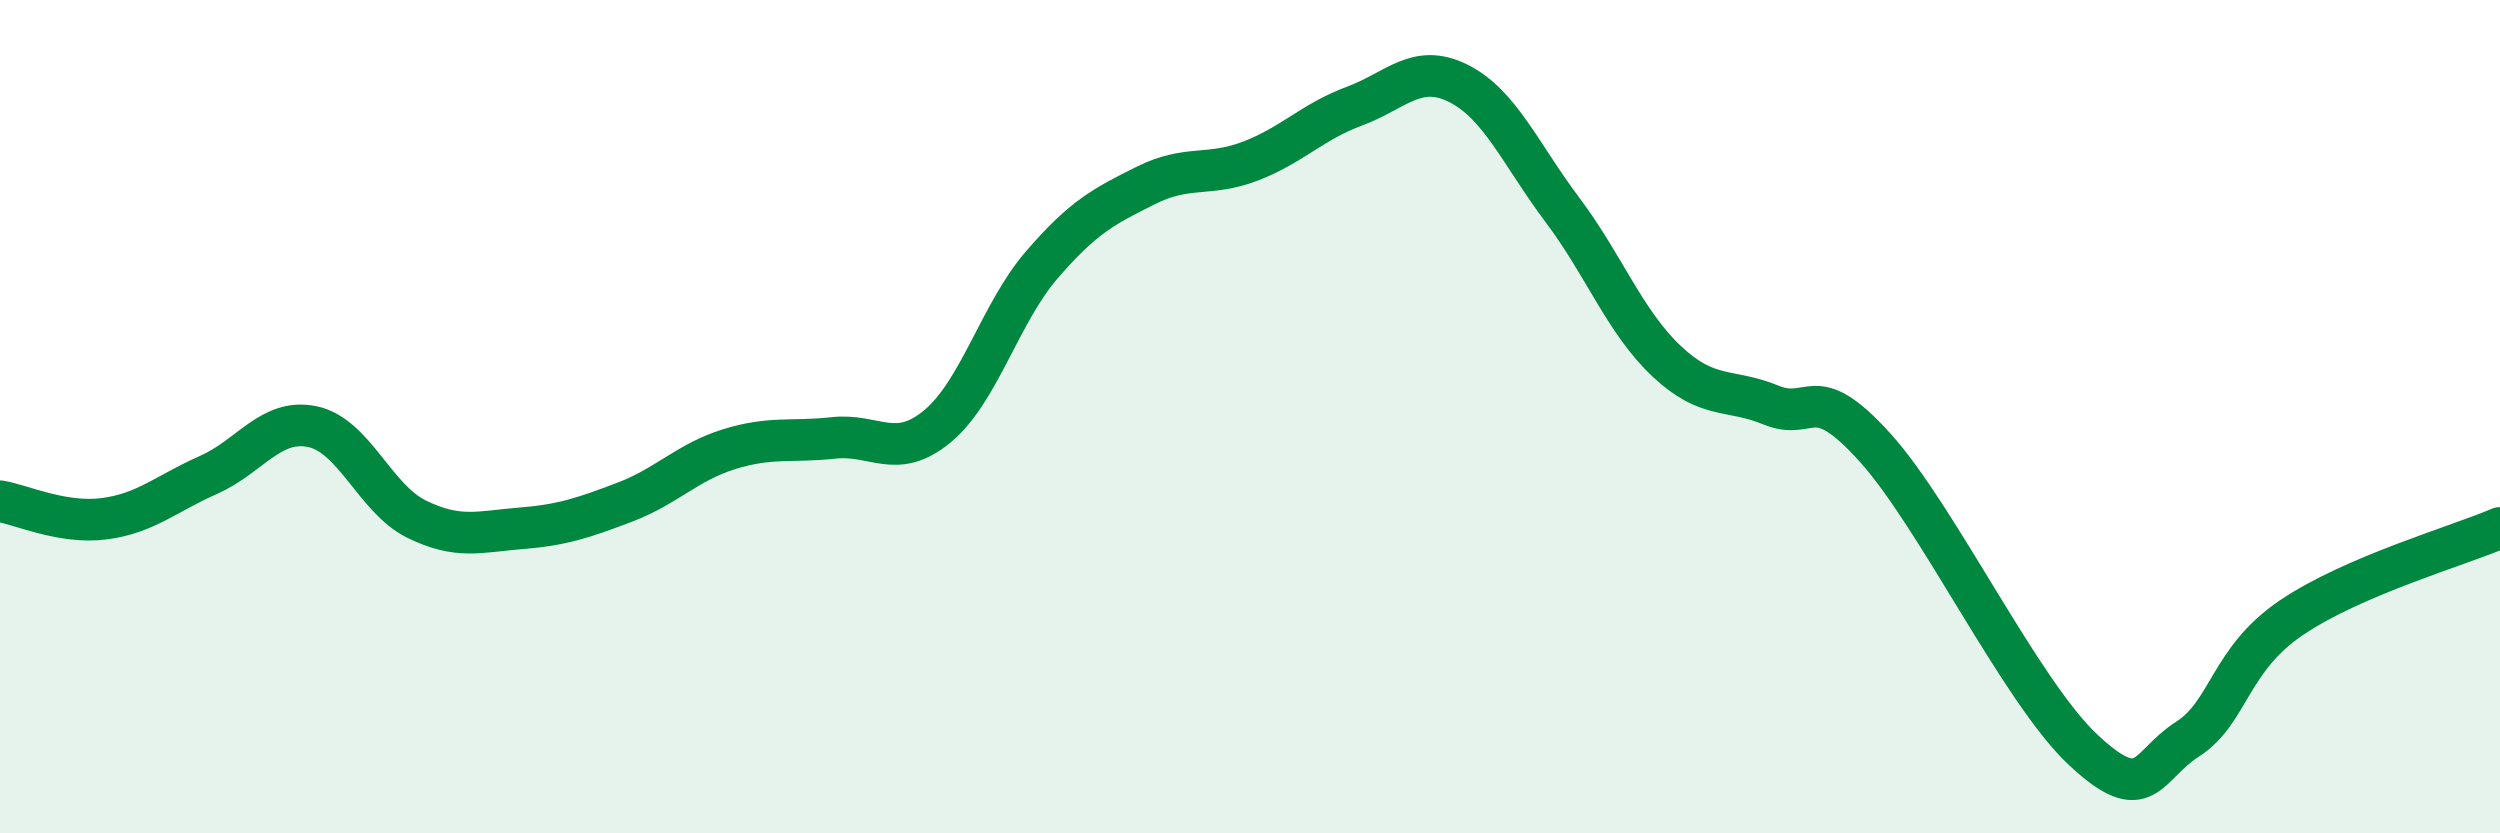 
    <svg width="60" height="20" viewBox="0 0 60 20" xmlns="http://www.w3.org/2000/svg">
      <path
        d="M 0,12.03 C 0.5,12.11 1.5,12.58 2.5,12.45 C 3.5,12.32 4,11.84 5,11.4 C 6,10.96 6.5,10.03 7.5,10.24 C 8.5,10.45 9,11.97 10,12.46 C 11,12.95 11.5,12.76 12.5,12.68 C 13.5,12.6 14,12.43 15,12.05 C 16,11.67 16.5,11.09 17.5,10.78 C 18.5,10.47 19,10.62 20,10.51 C 21,10.4 21.5,11.06 22.5,10.23 C 23.5,9.4 24,7.52 25,6.36 C 26,5.2 26.5,4.95 27.5,4.45 C 28.5,3.95 29,4.25 30,3.87 C 31,3.49 31.5,2.92 32.5,2.55 C 33.5,2.18 34,1.5 35,2 C 36,2.5 36.5,3.71 37.5,5.04 C 38.5,6.37 39,7.73 40,8.67 C 41,9.61 41.5,9.31 42.5,9.72 C 43.5,10.13 43.5,9.08 45,10.74 C 46.5,12.4 48.5,16.6 50,18 C 51.5,19.4 51.5,18.38 52.5,17.74 C 53.5,17.1 53.5,15.83 55,14.82 C 56.5,13.81 59,13.1 60,12.67L60 20L0 20Z"
        fill="#008740"
        opacity="0.1"
        stroke-linecap="round"
        stroke-linejoin="round"
      />
      <path
        d="M 0,12.03 C 0.5,12.11 1.5,12.58 2.5,12.45 C 3.5,12.32 4,11.84 5,11.4 C 6,10.96 6.5,10.03 7.5,10.24 C 8.5,10.45 9,11.97 10,12.46 C 11,12.95 11.5,12.76 12.5,12.68 C 13.5,12.6 14,12.43 15,12.05 C 16,11.67 16.5,11.09 17.5,10.78 C 18.5,10.47 19,10.62 20,10.51 C 21,10.4 21.5,11.06 22.5,10.23 C 23.5,9.4 24,7.52 25,6.36 C 26,5.2 26.5,4.95 27.5,4.45 C 28.5,3.95 29,4.25 30,3.87 C 31,3.49 31.5,2.92 32.5,2.55 C 33.5,2.18 34,1.5 35,2 C 36,2.5 36.5,3.71 37.5,5.04 C 38.5,6.37 39,7.73 40,8.67 C 41,9.61 41.5,9.31 42.5,9.72 C 43.5,10.13 43.5,9.08 45,10.74 C 46.5,12.4 48.5,16.6 50,18 C 51.5,19.4 51.5,18.38 52.5,17.74 C 53.5,17.1 53.5,15.83 55,14.82 C 56.5,13.81 59,13.1 60,12.67"
        stroke="#008740"
        stroke-width="1"
        fill="none"
        stroke-linecap="round"
        stroke-linejoin="round"
      />
    </svg>
  
